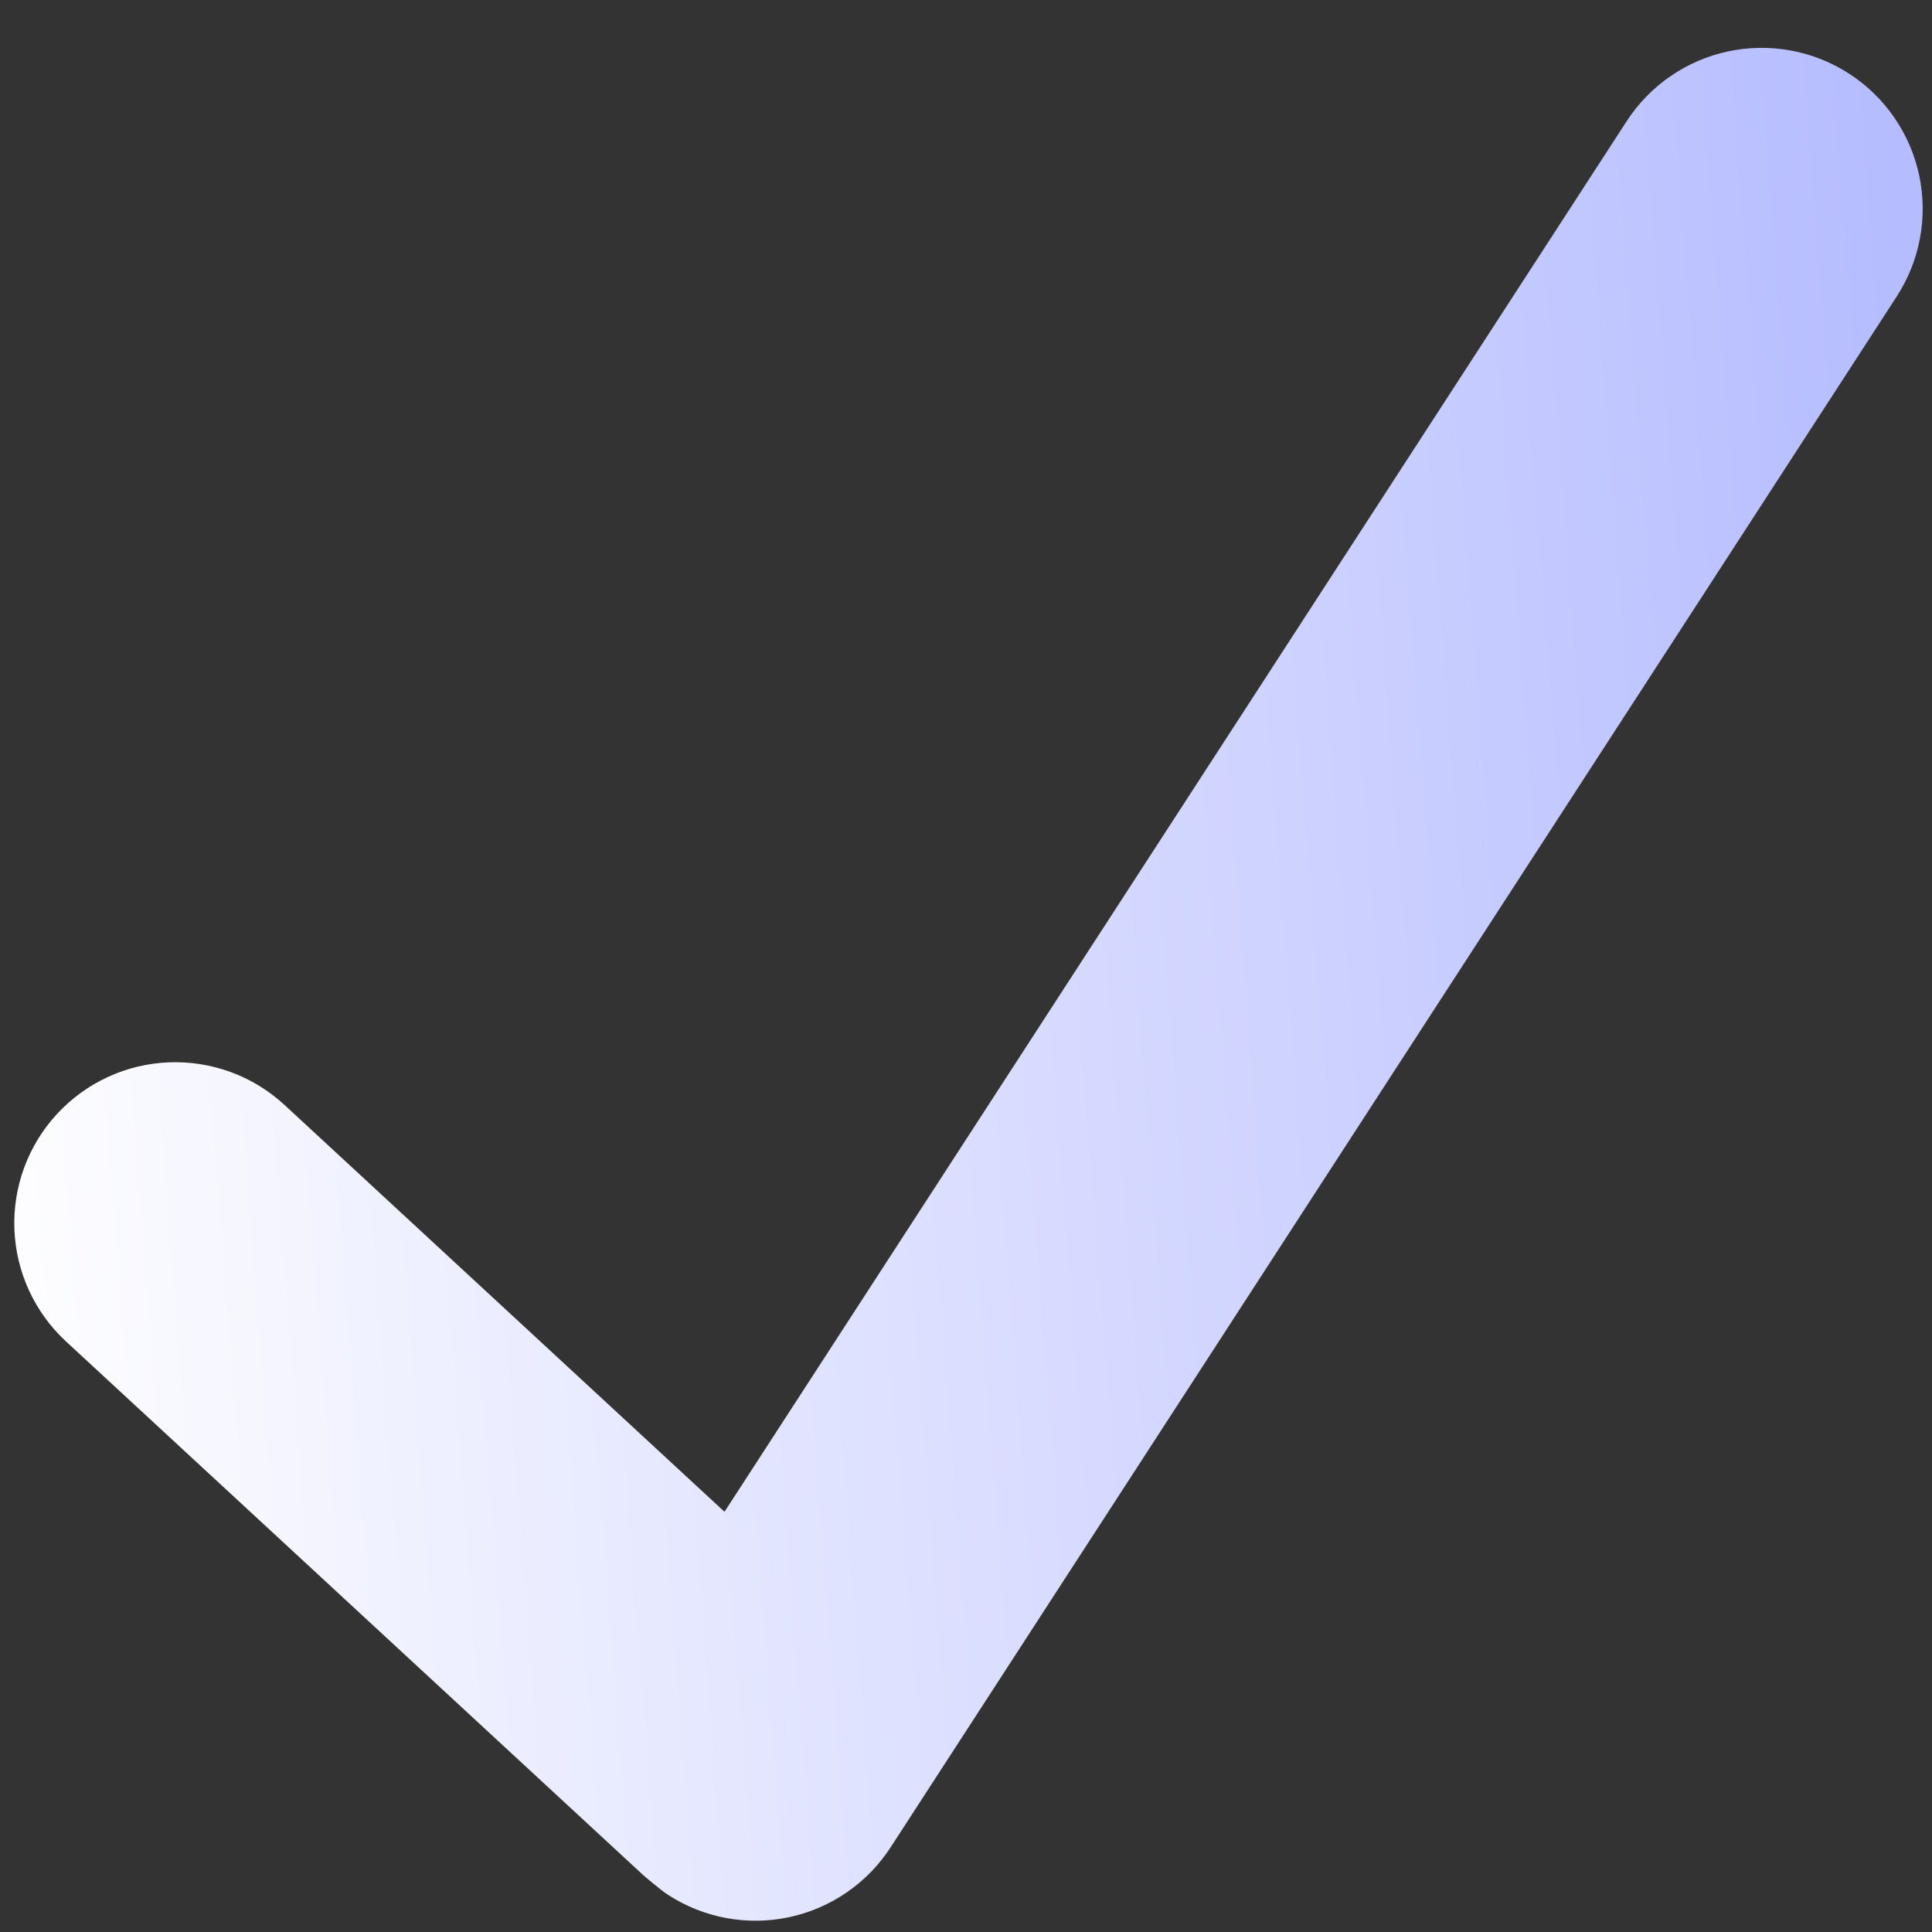 <?xml version="1.0" encoding="UTF-8"?> <svg xmlns="http://www.w3.org/2000/svg" width="101" height="101" viewBox="0 0 101 101" fill="none"><rect x="0" y="0" width="101" height="101" fill="#333333" stroke="none"/><path d="M96.677 3.858C95.75 3.256 94.713 2.843 93.627 2.642C92.54 2.441 91.424 2.456 90.343 2.686C89.262 2.916 88.237 3.358 87.327 3.984C86.416 4.611 85.638 5.41 85.037 6.338L37.875 79.032L14.876 57.766C14.064 57.016 13.113 56.433 12.076 56.05C11.039 55.668 9.937 55.493 8.833 55.536C6.602 55.623 4.498 56.593 2.983 58.232C1.467 59.871 0.665 62.045 0.753 64.275C0.84 66.505 1.81 68.609 3.448 70.125L33.648 98.046C33.648 98.046 34.514 98.792 34.916 99.053C35.843 99.655 36.88 100.069 37.967 100.27C39.054 100.471 40.17 100.456 41.251 100.226C42.332 99.995 43.358 99.554 44.268 98.927C45.179 98.301 45.957 97.501 46.559 96.573L99.157 15.498C99.759 14.571 100.172 13.534 100.373 12.447C100.574 11.361 100.559 10.245 100.329 9.164C100.098 8.083 99.657 7.058 99.031 6.148C98.404 5.237 97.604 4.459 96.677 3.858Z" fill="url(#paint0_linear_146_68)"></path><defs><linearGradient id="paint0_linear_146_68" x1="0.887" y1="100.41" x2="107.486" y2="92.301" gradientUnits="userSpaceOnUse"><stop stop-color="white"></stop><stop offset="1" stop-color="#B4BBFF"></stop></linearGradient></defs></svg> 